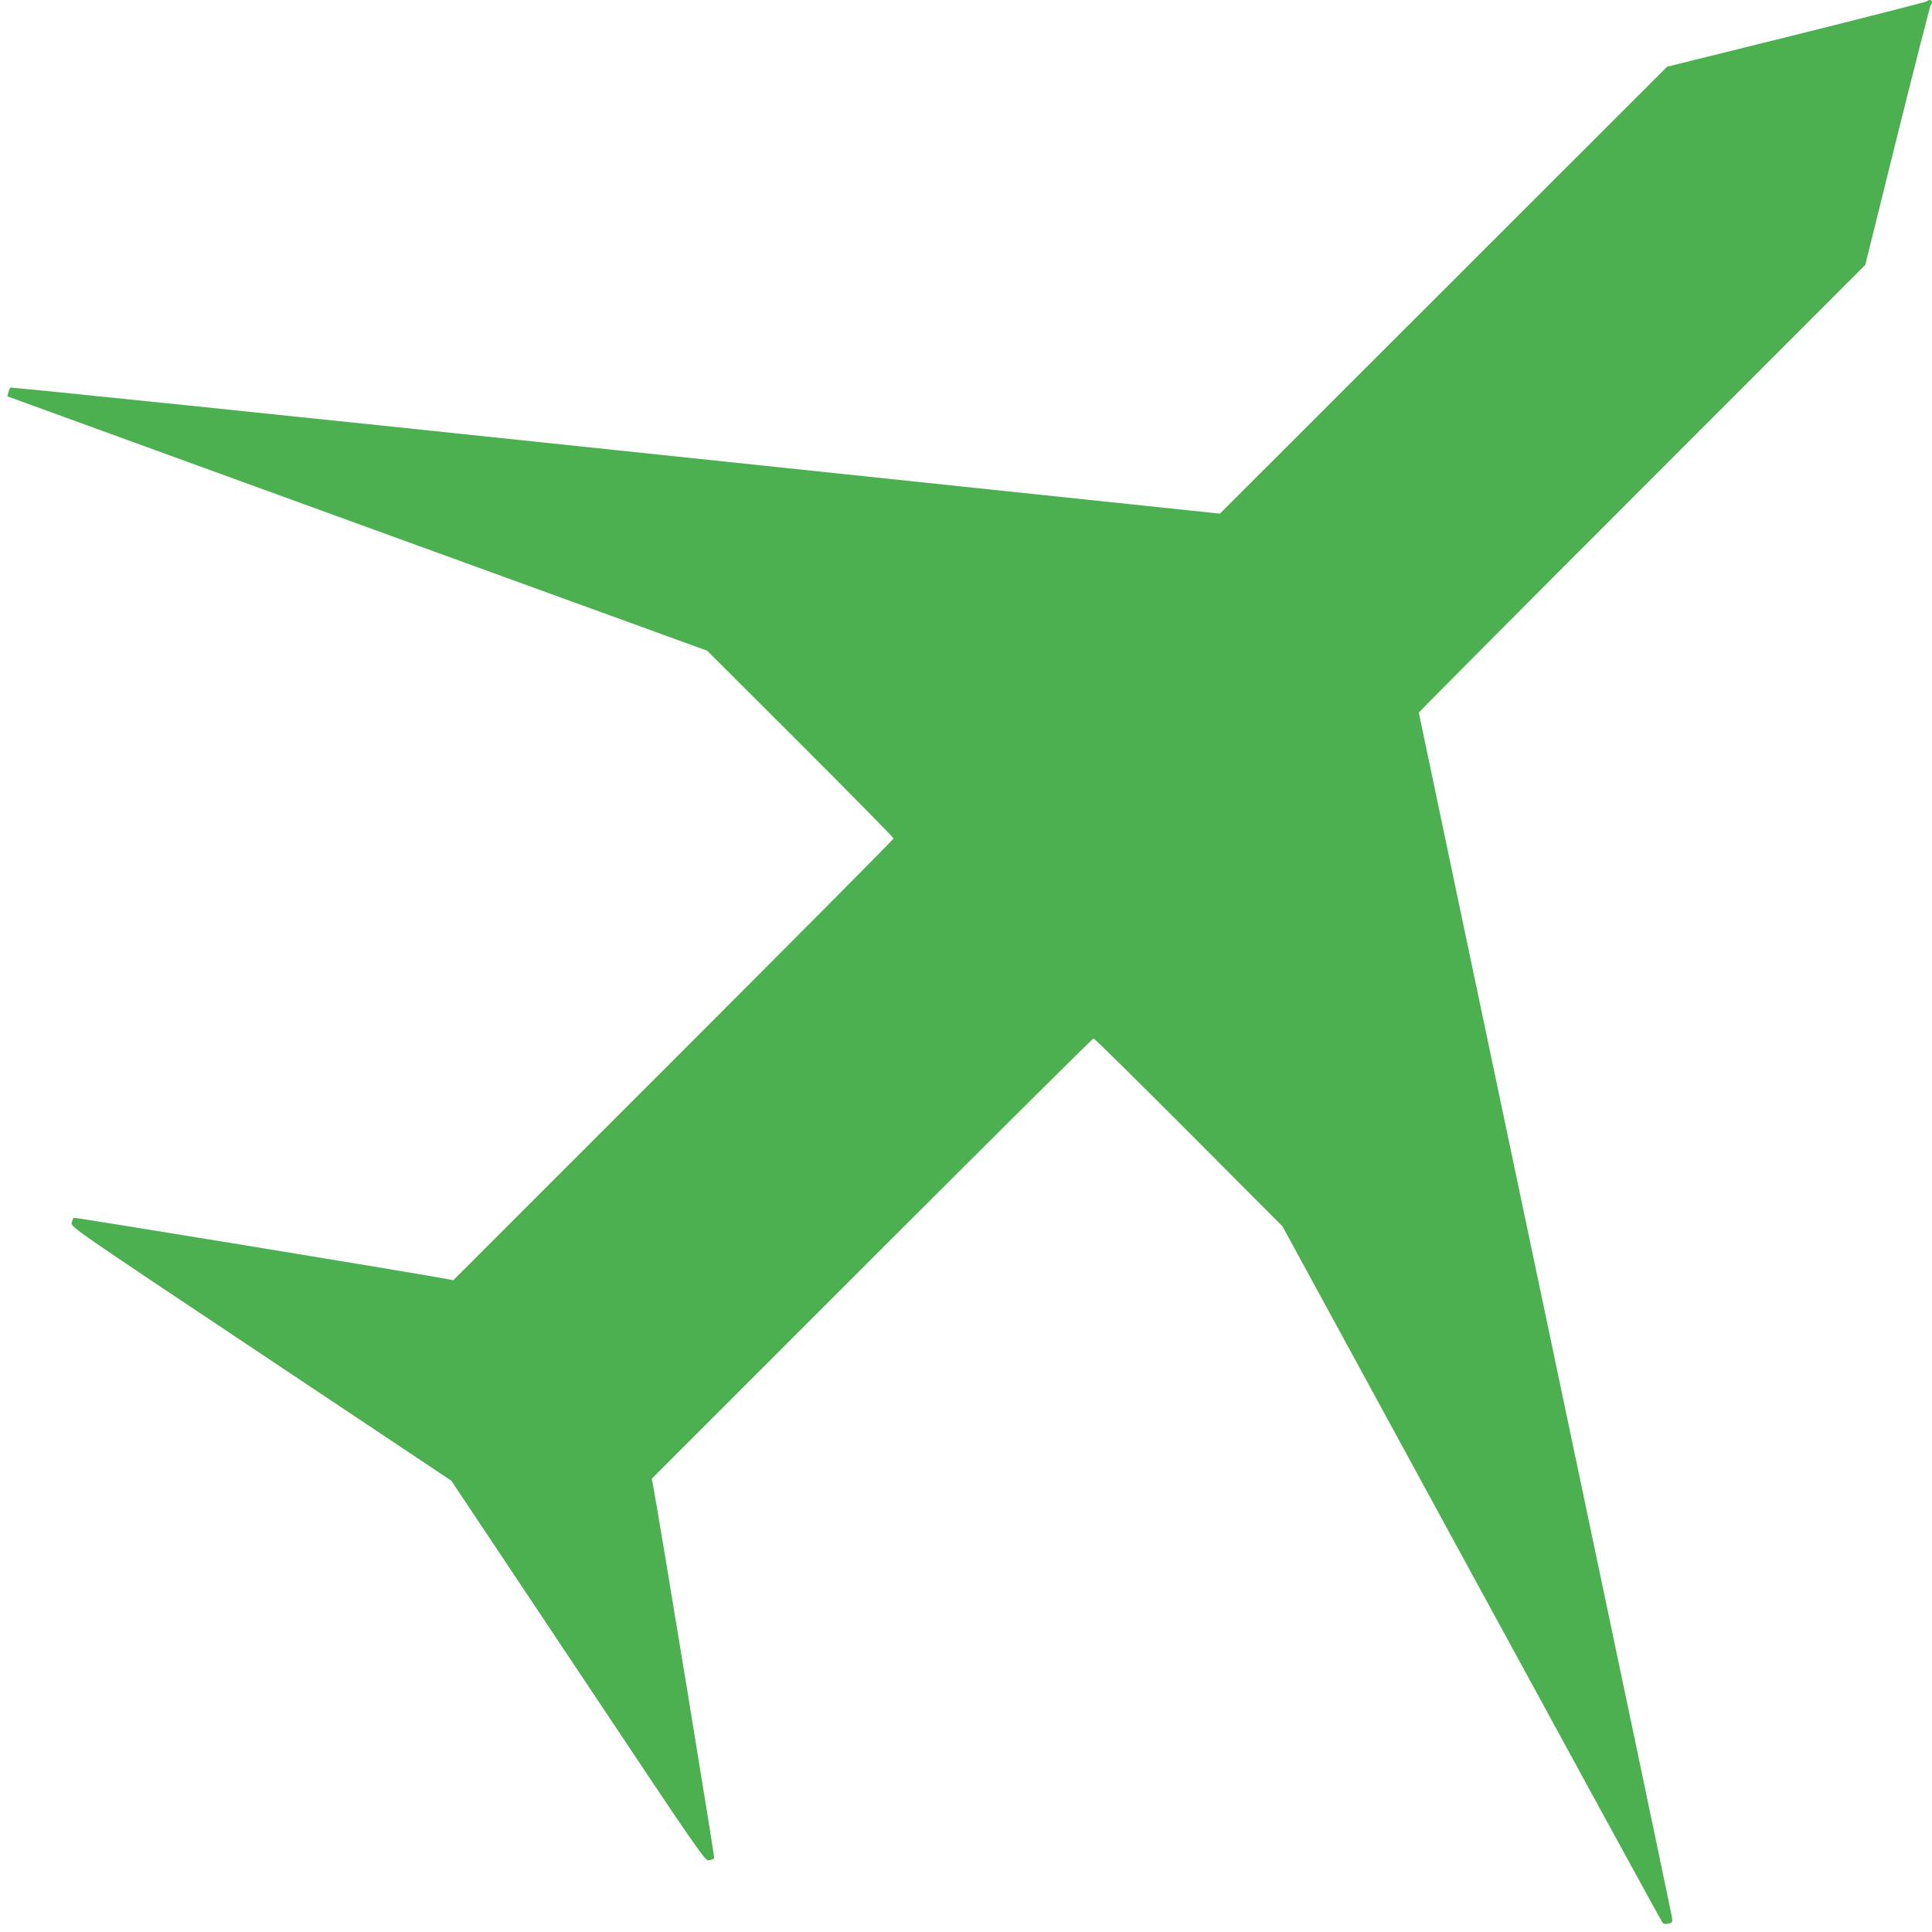 <?xml version="1.0" standalone="no"?>
<!DOCTYPE svg PUBLIC "-//W3C//DTD SVG 20010904//EN"
 "http://www.w3.org/TR/2001/REC-SVG-20010904/DTD/svg10.dtd">
<svg version="1.0" xmlns="http://www.w3.org/2000/svg"
 width="1280pt" height="1280pt" viewBox="0 0 1280 1280"
 preserveAspectRatio="xMidYMid meet">
<g transform="translate(0,1280) scale(0.1,-0.1)"
fill="#4caf50" stroke="none">
<path d="M12765 12791 c-6 -4 -395 -104 -865 -221 l-855 -212 -1482 -1481
-1481 -1480 -4003 421 c-2202 232 -4007 418 -4011 414 -3 -4 -9 -18 -13 -32
l-6 -26 2318 -843 2318 -842 618 -617 c339 -339 617 -621 617 -627 0 -6 -656
-666 -1458 -1468 l-1459 -1459 -34 7 c-277 51 -2476 411 -2481 407 -4 -4 -10
-19 -13 -34 -7 -26 25 -48 1254 -867 l1261 -841 841 -1261 c819 -1229 841
-1261 867 -1254 15 3 30 9 34 13 4 5 -356 2204 -407 2481 l-7 34 1459 1459
c802 802 1462 1458 1468 1458 6 0 290 -280 631 -622 l621 -623 1253 -2300
c689 -1265 1258 -2306 1265 -2313 8 -9 22 -11 40 -6 25 6 27 10 22 43 -3 20
-381 1822 -841 4005 -460 2183 -836 3971 -836 3975 0 3 665 672 1479 1486
l1479 1480 212 855 c117 470 217 859 221 865 5 5 9 15 9 22 0 15 -21 17 -35 4z"/>
</g>
</svg>
